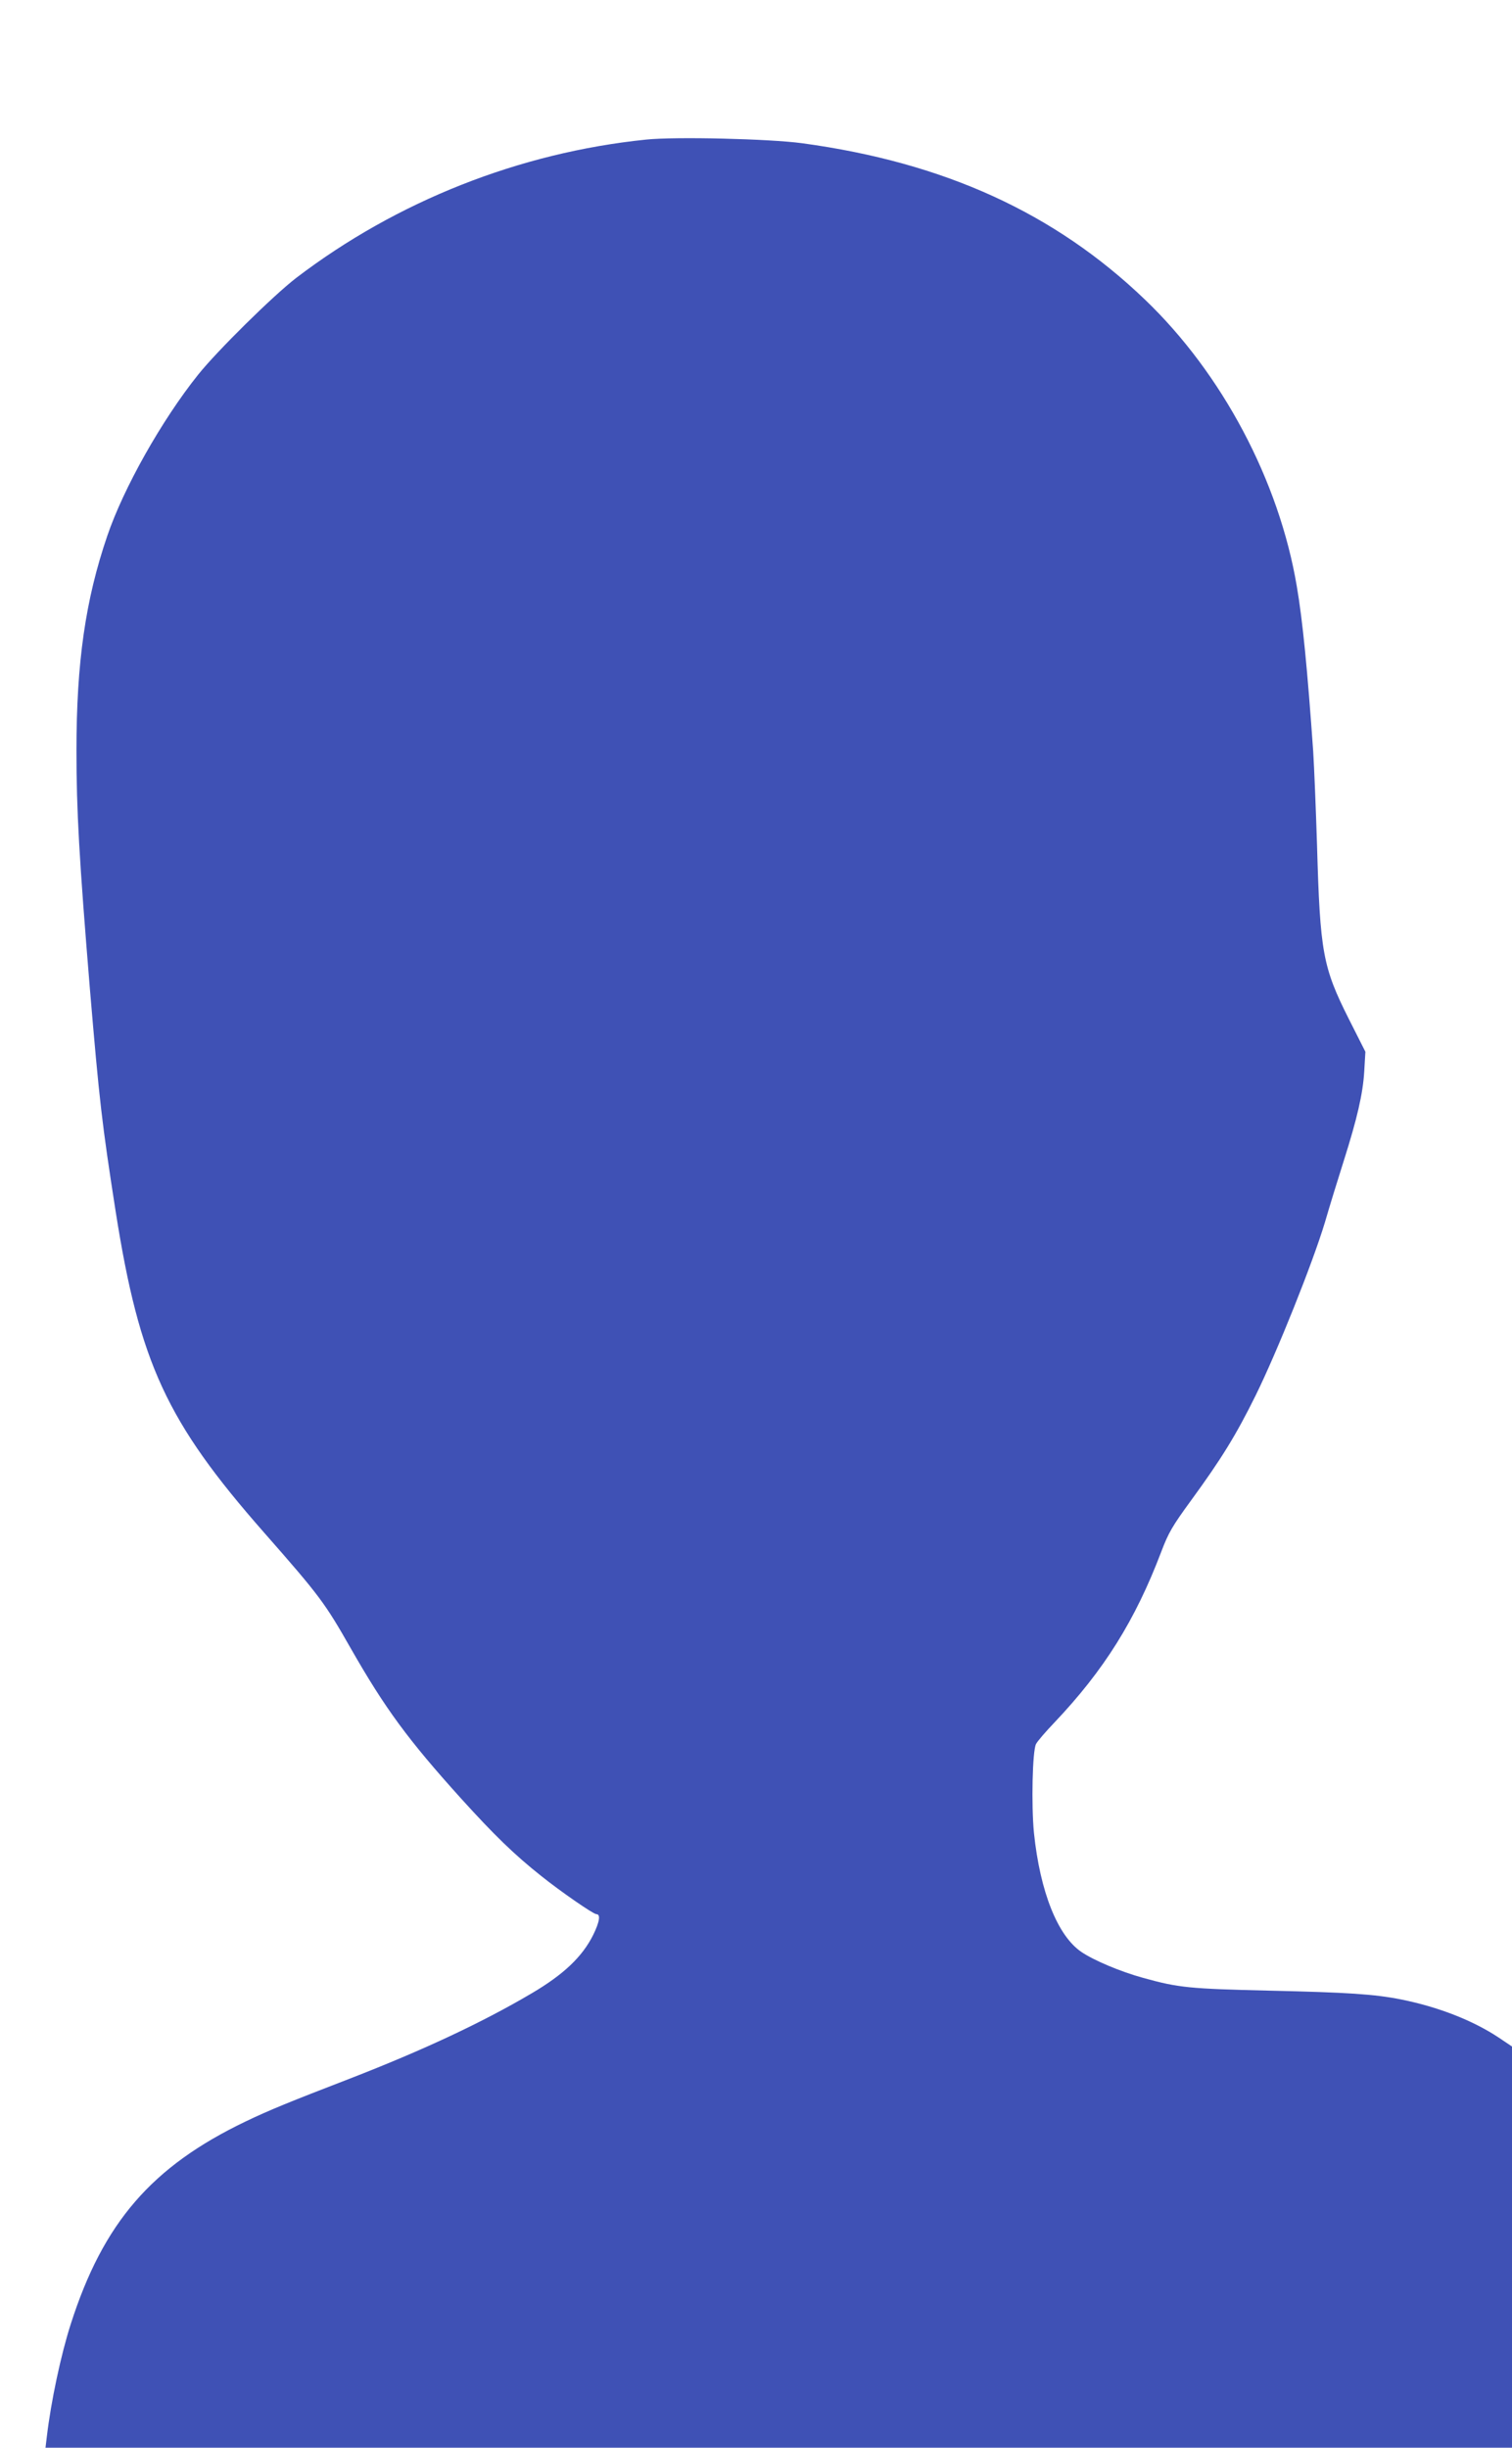 <?xml version="1.0" standalone="no"?>
<!DOCTYPE svg PUBLIC "-//W3C//DTD SVG 20010904//EN"
 "http://www.w3.org/TR/2001/REC-SVG-20010904/DTD/svg10.dtd">
<svg version="1.0" xmlns="http://www.w3.org/2000/svg"
 width="791pt" height="1280pt" viewBox="0 0 791 1280"
 preserveAspectRatio="xMidYMid meet">
<g transform="translate(0,1280) scale(0.1,-0.1)"
fill="#3f51b5" stroke="none">
<path d="M3380 12070 c-663 -68 -1304 -322 -1830 -723 -121 -93 -414 -382
-514 -507 -191 -239 -390 -593 -475 -843 -114 -334 -161 -660 -161 -1122 0
-316 14 -561 70 -1243 50 -592 63 -705 135 -1167 125 -793 266 -1099 777
-1680 292 -332 318 -368 453 -605 180 -315 299 -477 577 -785 174 -192 279
-294 419 -405 101 -81 273 -200 289 -200 23 0 17 -40 -17 -109 -57 -114 -154
-206 -320 -304 -259 -153 -569 -298 -953 -447 -314 -121 -422 -165 -545 -224
-492 -236 -745 -529 -915 -1060 -51 -159 -103 -402 -125 -588 l-7 -58 3836 0
3836 0 0 1049 0 1049 -70 47 c-136 90 -316 160 -510 199 -140 28 -284 37 -685
46 -423 10 -478 15 -665 67 -117 32 -257 91 -322 135 -125 84 -217 315 -249
624 -14 145 -8 429 11 464 7 14 50 64 95 111 261 275 424 536 560 894 38 100
57 133 157 270 157 215 235 341 338 550 112 228 295 684 361 902 27 93 72 238
99 323 70 221 100 350 107 467 l6 103 -87 172 c-136 271 -150 347 -166 908 -6
190 -15 410 -20 490 -30 426 -55 685 -86 865 -93 551 -390 1111 -794 1498
-472 453 -1050 717 -1794 818 -170 23 -663 35 -816 19z"/>
</g>
</svg>
